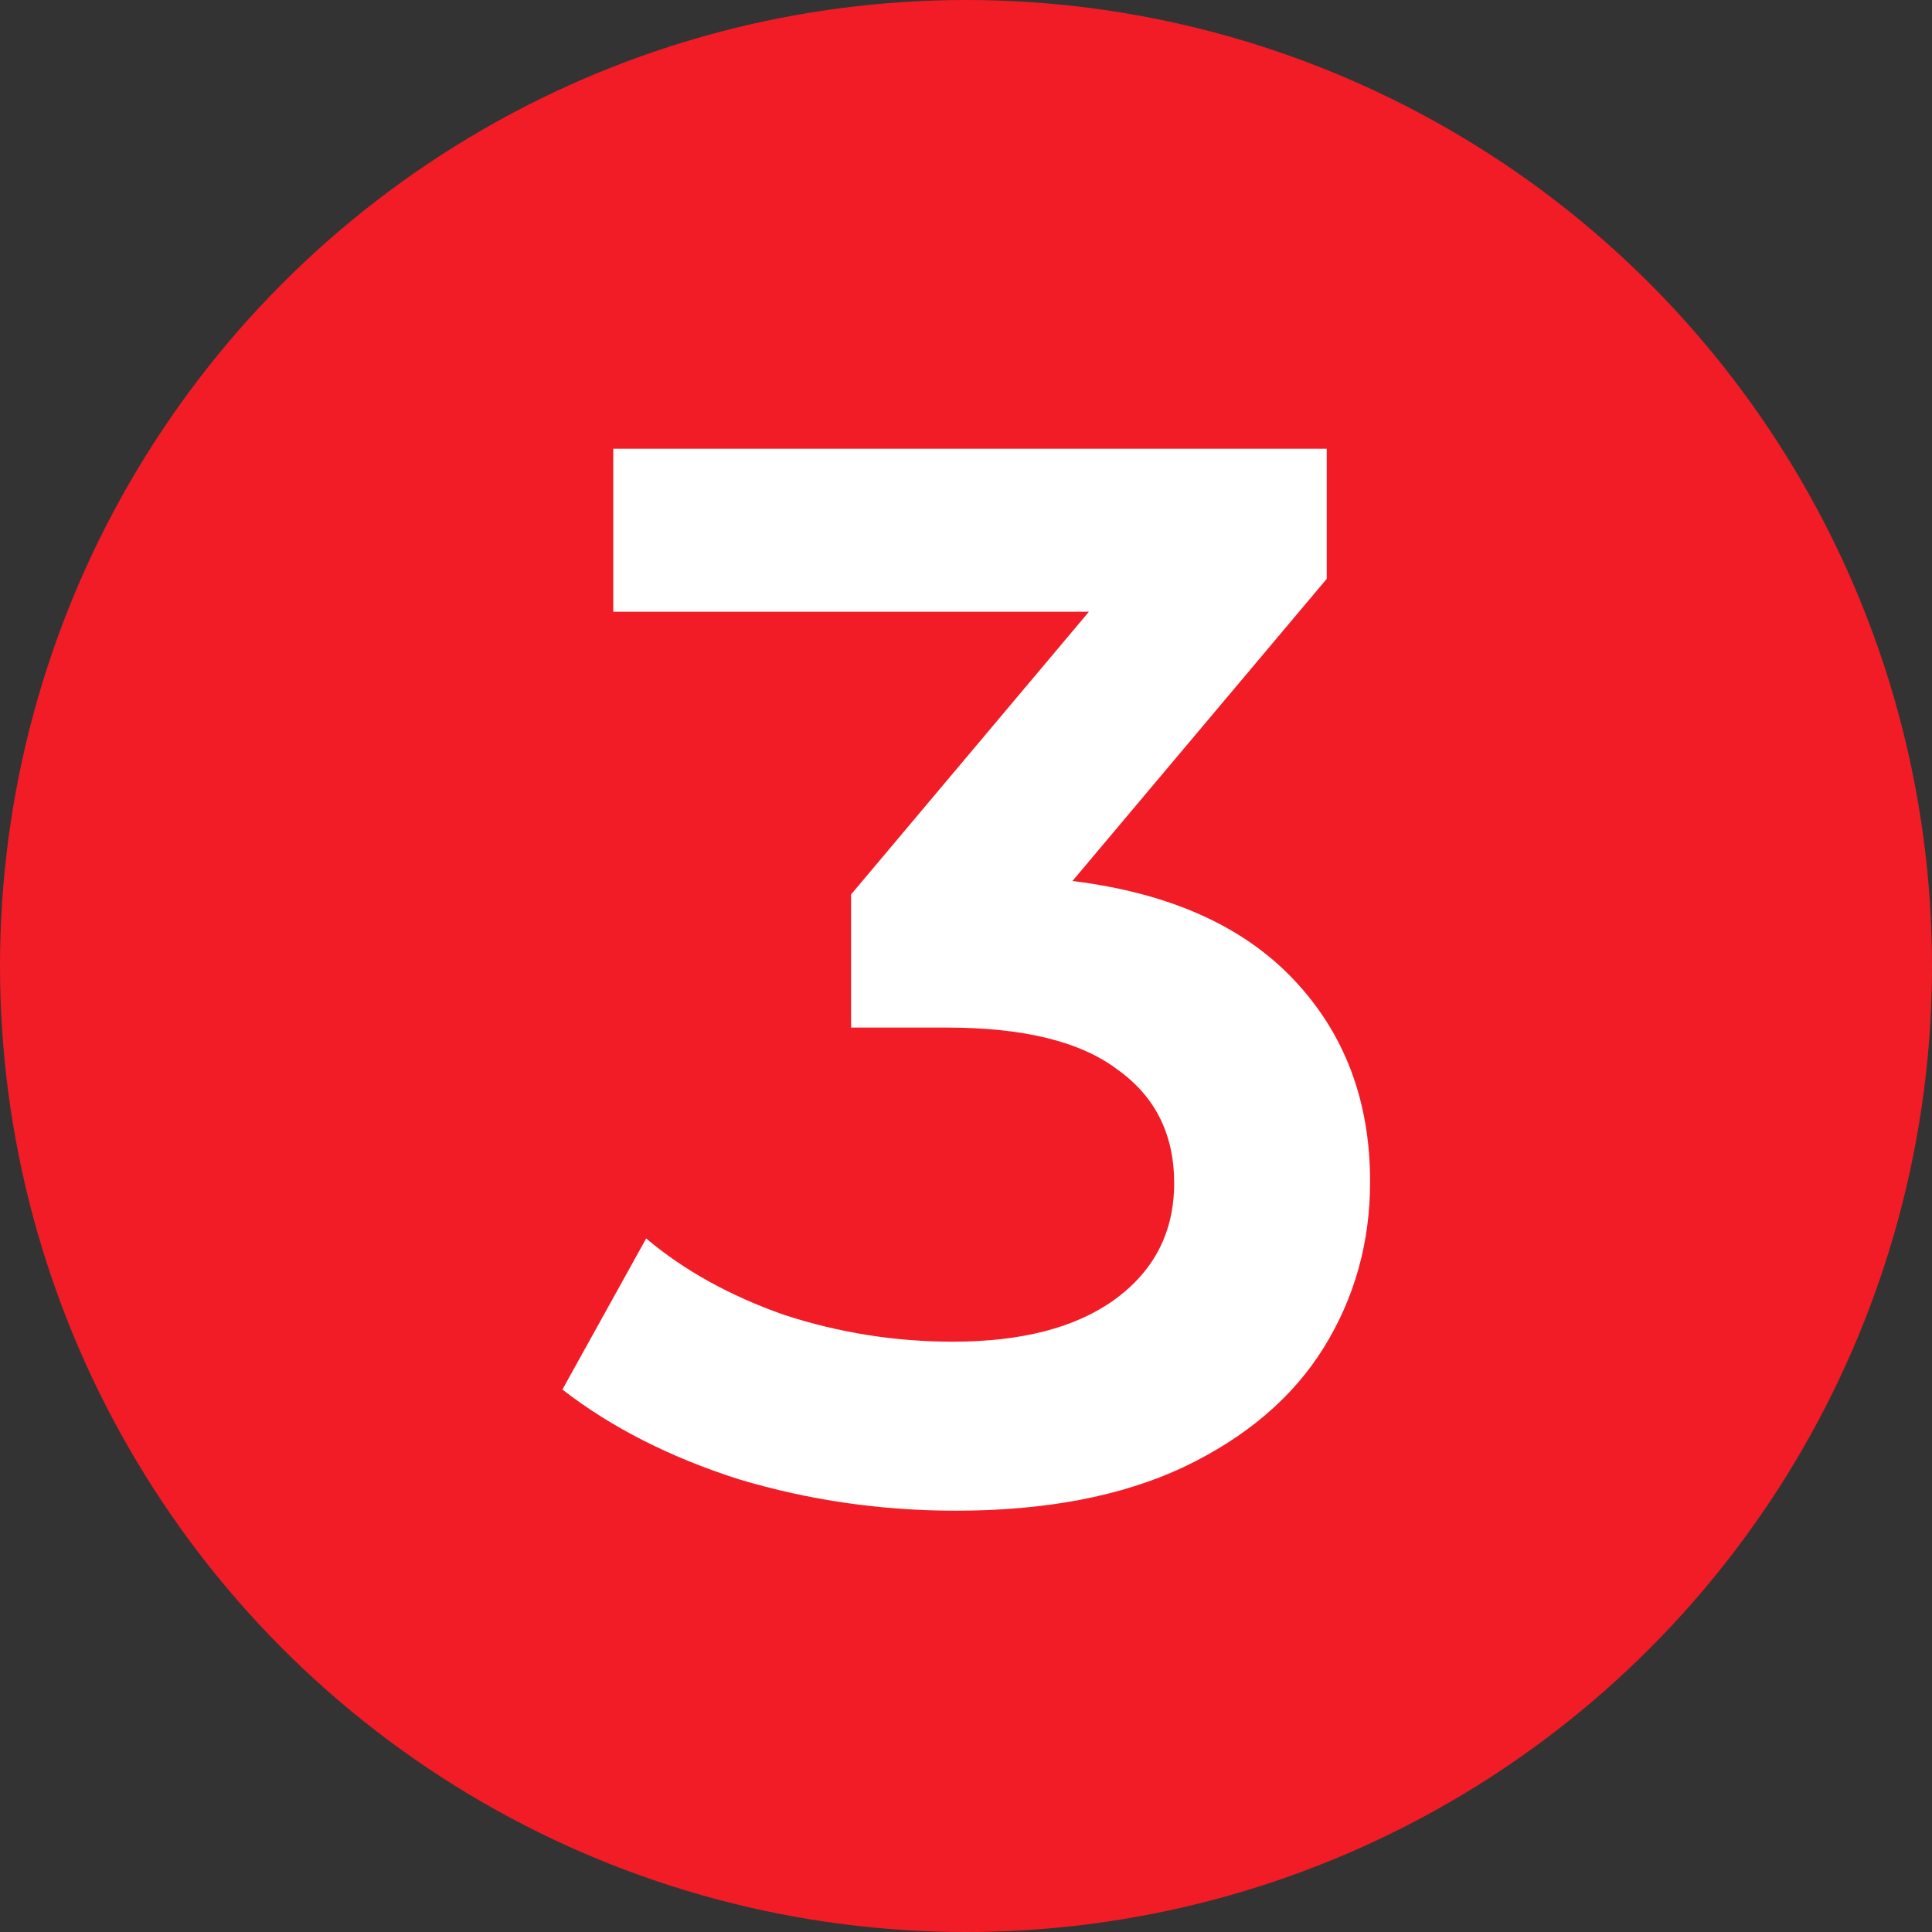 <?xml version="1.0" encoding="UTF-8"?> <svg xmlns="http://www.w3.org/2000/svg" width="31" height="31" viewBox="0 0 31 31" fill="none"><rect x="0" y="0" width="31" height="31" fill="#333333" stroke="none"/> <circle cx="15.5" cy="15.5" r="15.5" fill="#F11C26"></circle> <path d="M17.208 14.136C18.76 14.328 19.944 14.856 20.76 15.72C21.576 16.584 21.984 17.664 21.984 18.96C21.984 19.936 21.736 20.824 21.24 21.624C20.744 22.424 19.992 23.064 18.984 23.544C17.992 24.008 16.776 24.24 15.336 24.24C14.136 24.24 12.976 24.072 11.856 23.736C10.752 23.384 9.808 22.904 9.024 22.296L10.368 19.872C10.976 20.384 11.712 20.792 12.576 21.096C13.456 21.384 14.36 21.528 15.288 21.528C16.392 21.528 17.256 21.304 17.88 20.856C18.52 20.392 18.84 19.768 18.84 18.984C18.84 18.2 18.536 17.592 17.928 17.16C17.336 16.712 16.424 16.488 15.192 16.488H13.656V14.352L17.472 9.816H9.84V7.2H21.288V9.288L17.208 14.136Z" fill="white"></path> </svg> 